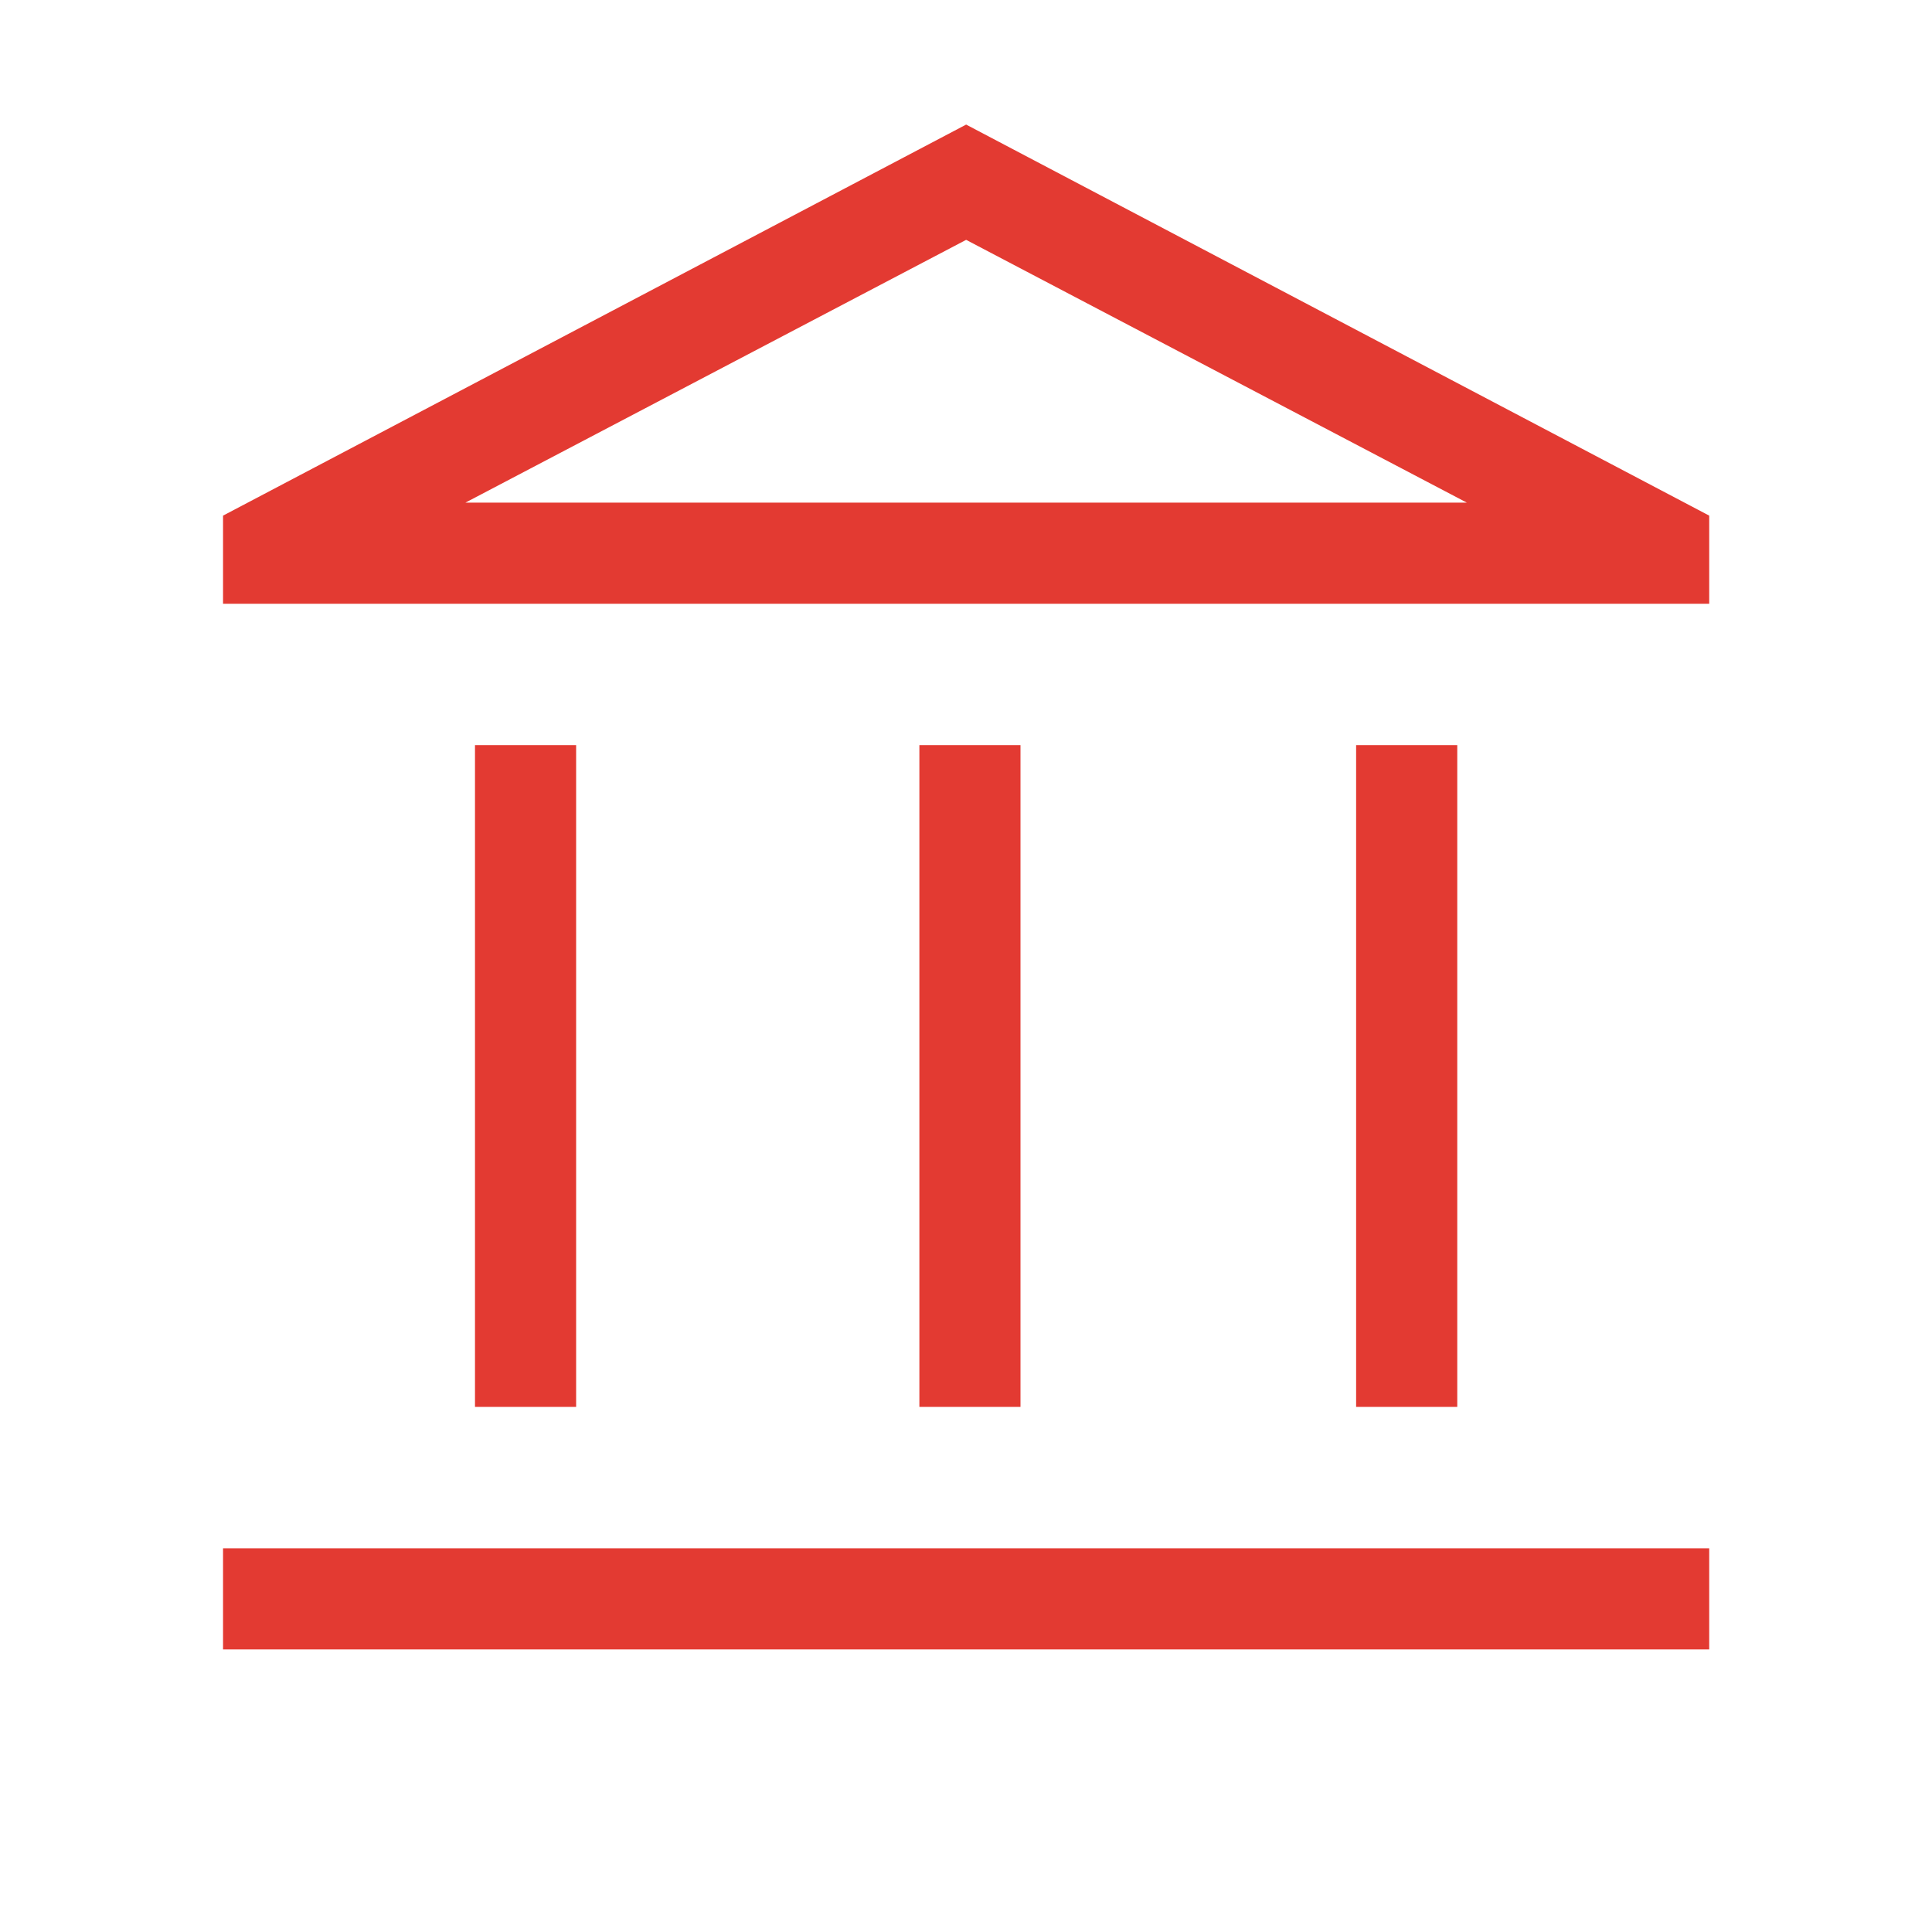 <?xml version="1.0" encoding="UTF-8"?> <svg xmlns="http://www.w3.org/2000/svg" width="54" height="54" viewBox="0 0 54 54" fill="none"><mask id="mask0_4116_48520" style="mask-type:alpha" maskUnits="userSpaceOnUse" x="0" y="0" width="54" height="54"><rect width="54" height="54" fill="#D9D9D9"></rect></mask><g mask="url(#mask0_4116_48520)"><path d="M13.276 39.323V20.827H16.103V39.323H13.276ZM25.697 39.323V20.827H28.523V39.323H25.697ZM6.234 46.102V43.275H47.773V46.102H6.234ZM37.904 39.323V20.827H40.731V39.323H37.904ZM6.234 16.875V14.412L27.004 3.482L47.773 14.412V16.875H6.234ZM13.01 14.048H40.997L27.004 6.704L13.01 14.048Z" fill="#E33A32"></path></g></svg> 